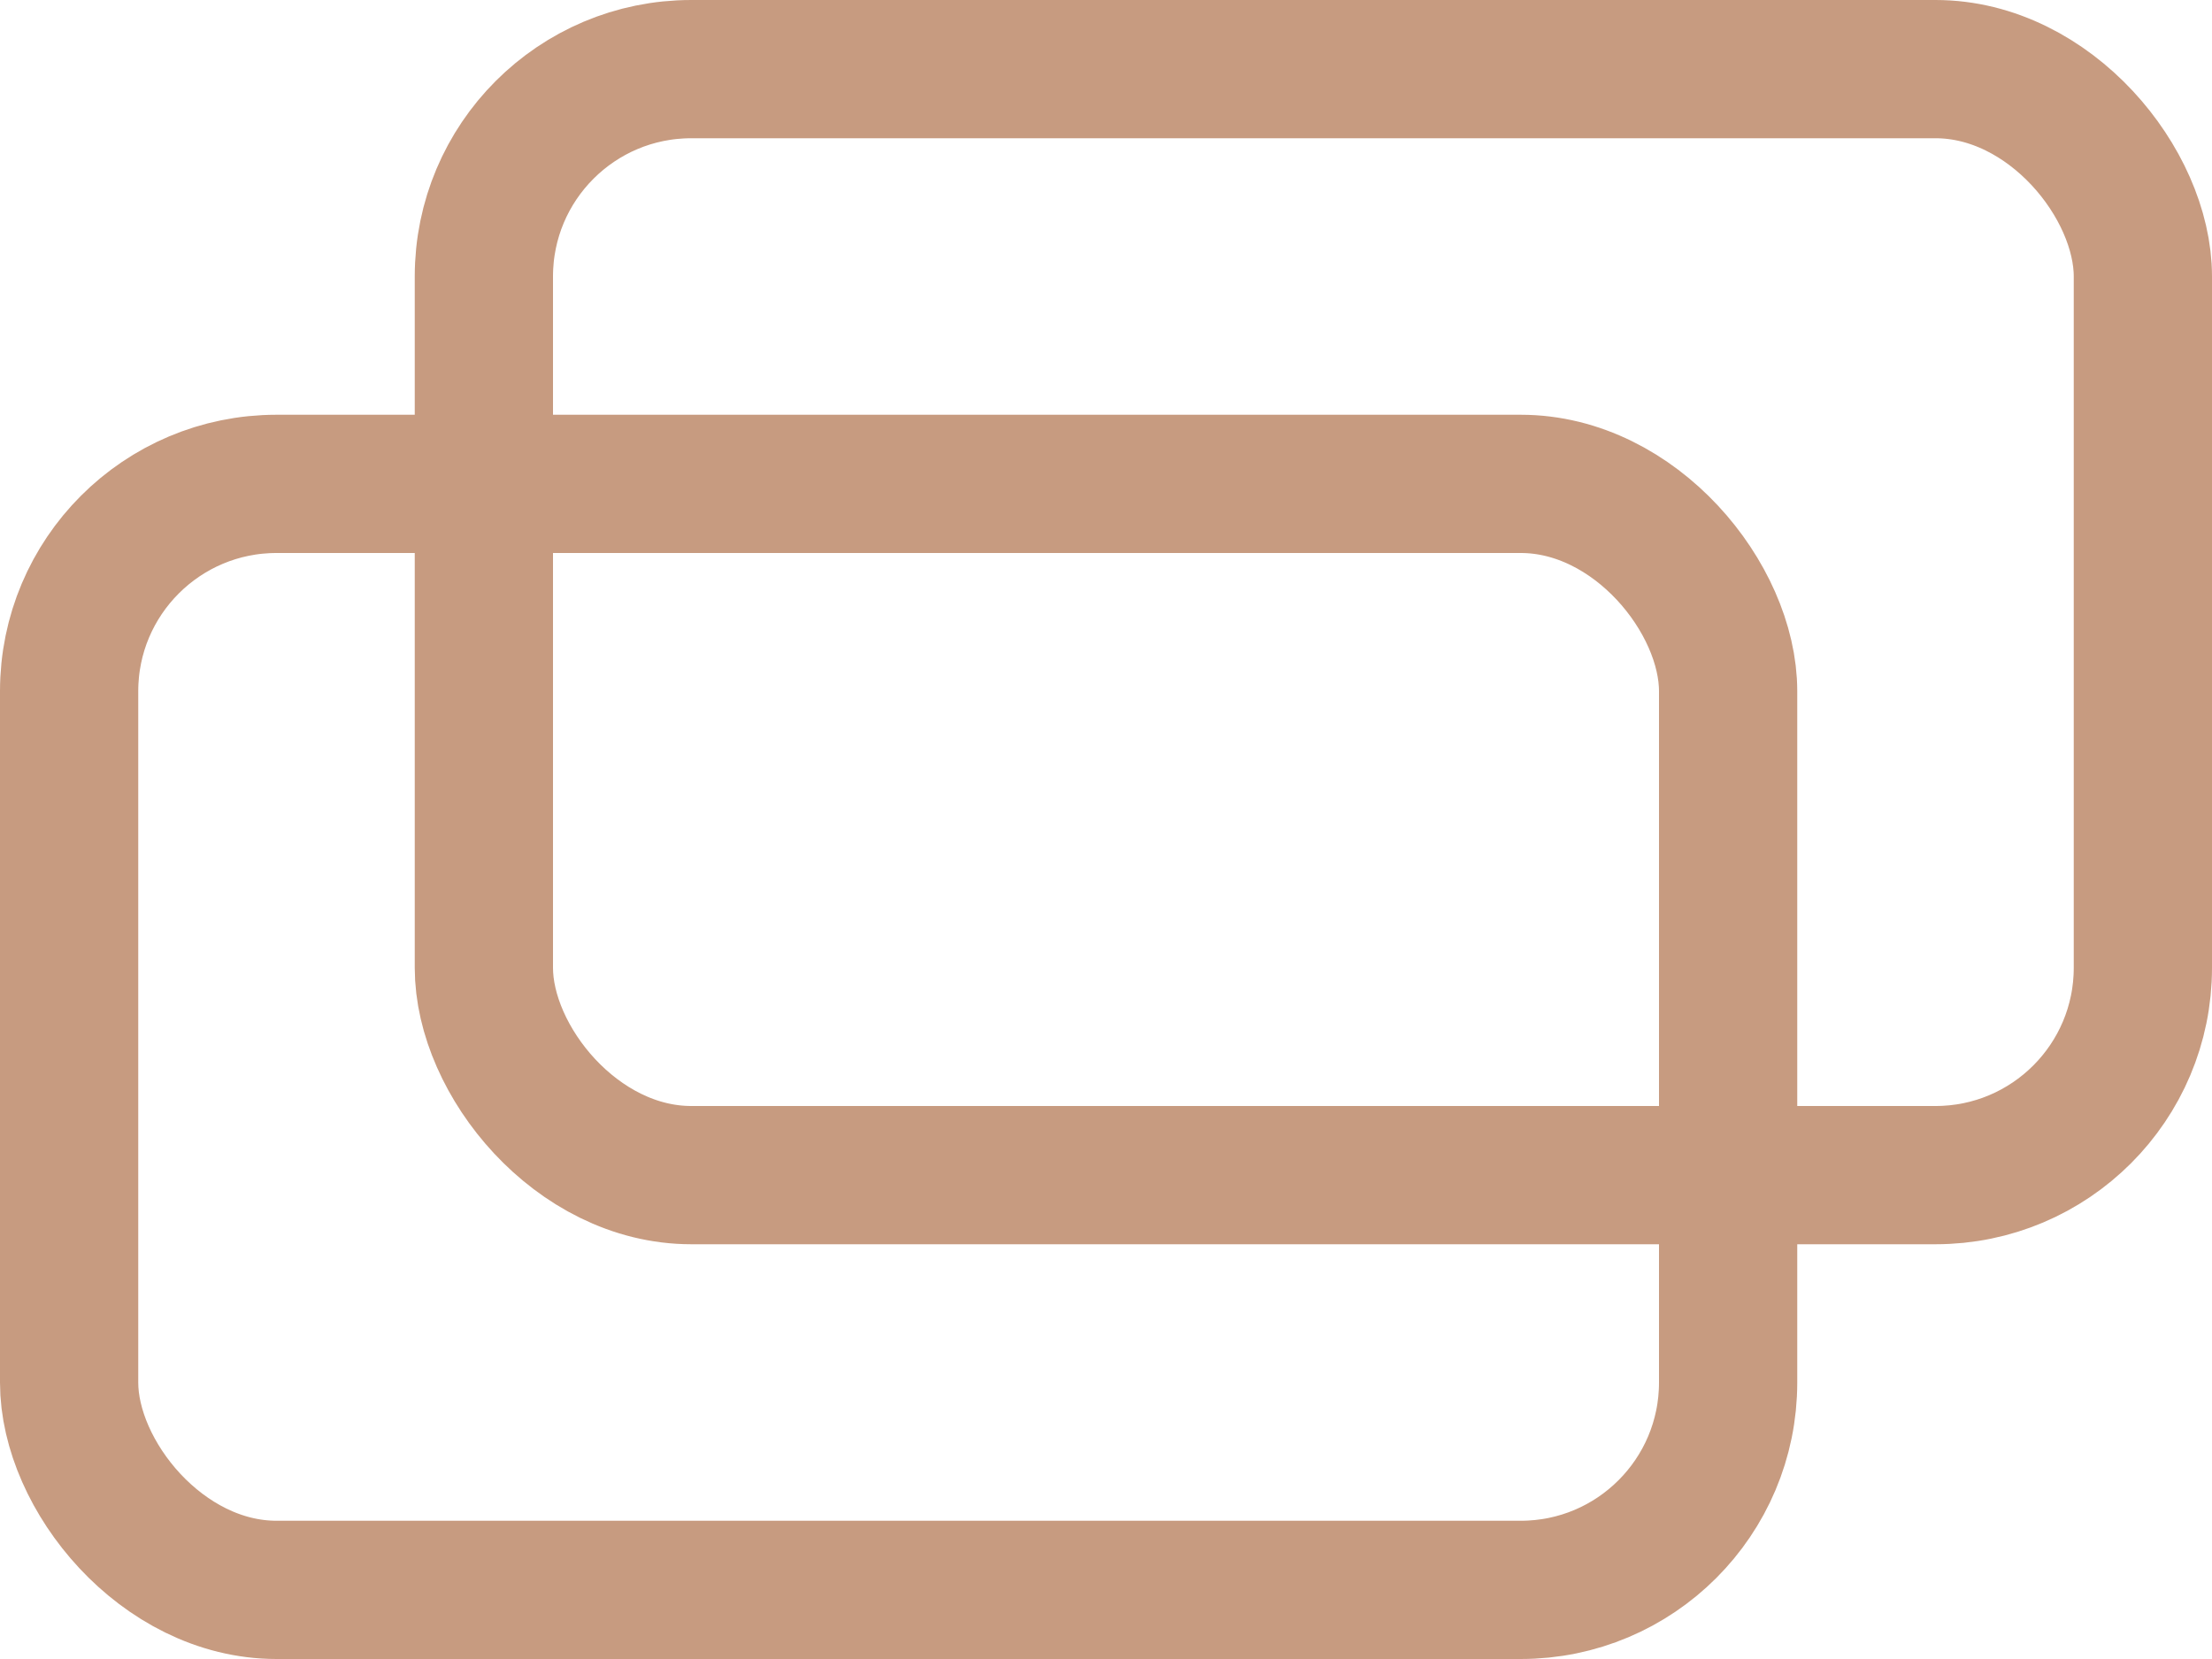 <svg xmlns="http://www.w3.org/2000/svg" width="16" height="12" viewBox="0 0 16 12">
  <g id="グループ_84" data-name="グループ 84" transform="translate(-1209 -797)">
    <g id="長方形_26" data-name="長方形 26" transform="translate(1209 800)" fill="none" stroke="#c79b80" stroke-width="1">
      <rect width="13" height="9" rx="2" stroke="none"/>
      <rect x="0.5" y="0.5" width="12" height="8" rx="1.5" fill="none"/>
    </g>
    <g id="長方形_27" data-name="長方形 27" transform="translate(1212 797)" fill="none" stroke="#c79b80" stroke-width="1">
      <rect width="13" height="9" rx="2" stroke="none"/>
      <rect x="0.5" y="0.5" width="12" height="8" rx="1.5" fill="none"/>
    </g>
  </g>
</svg>
